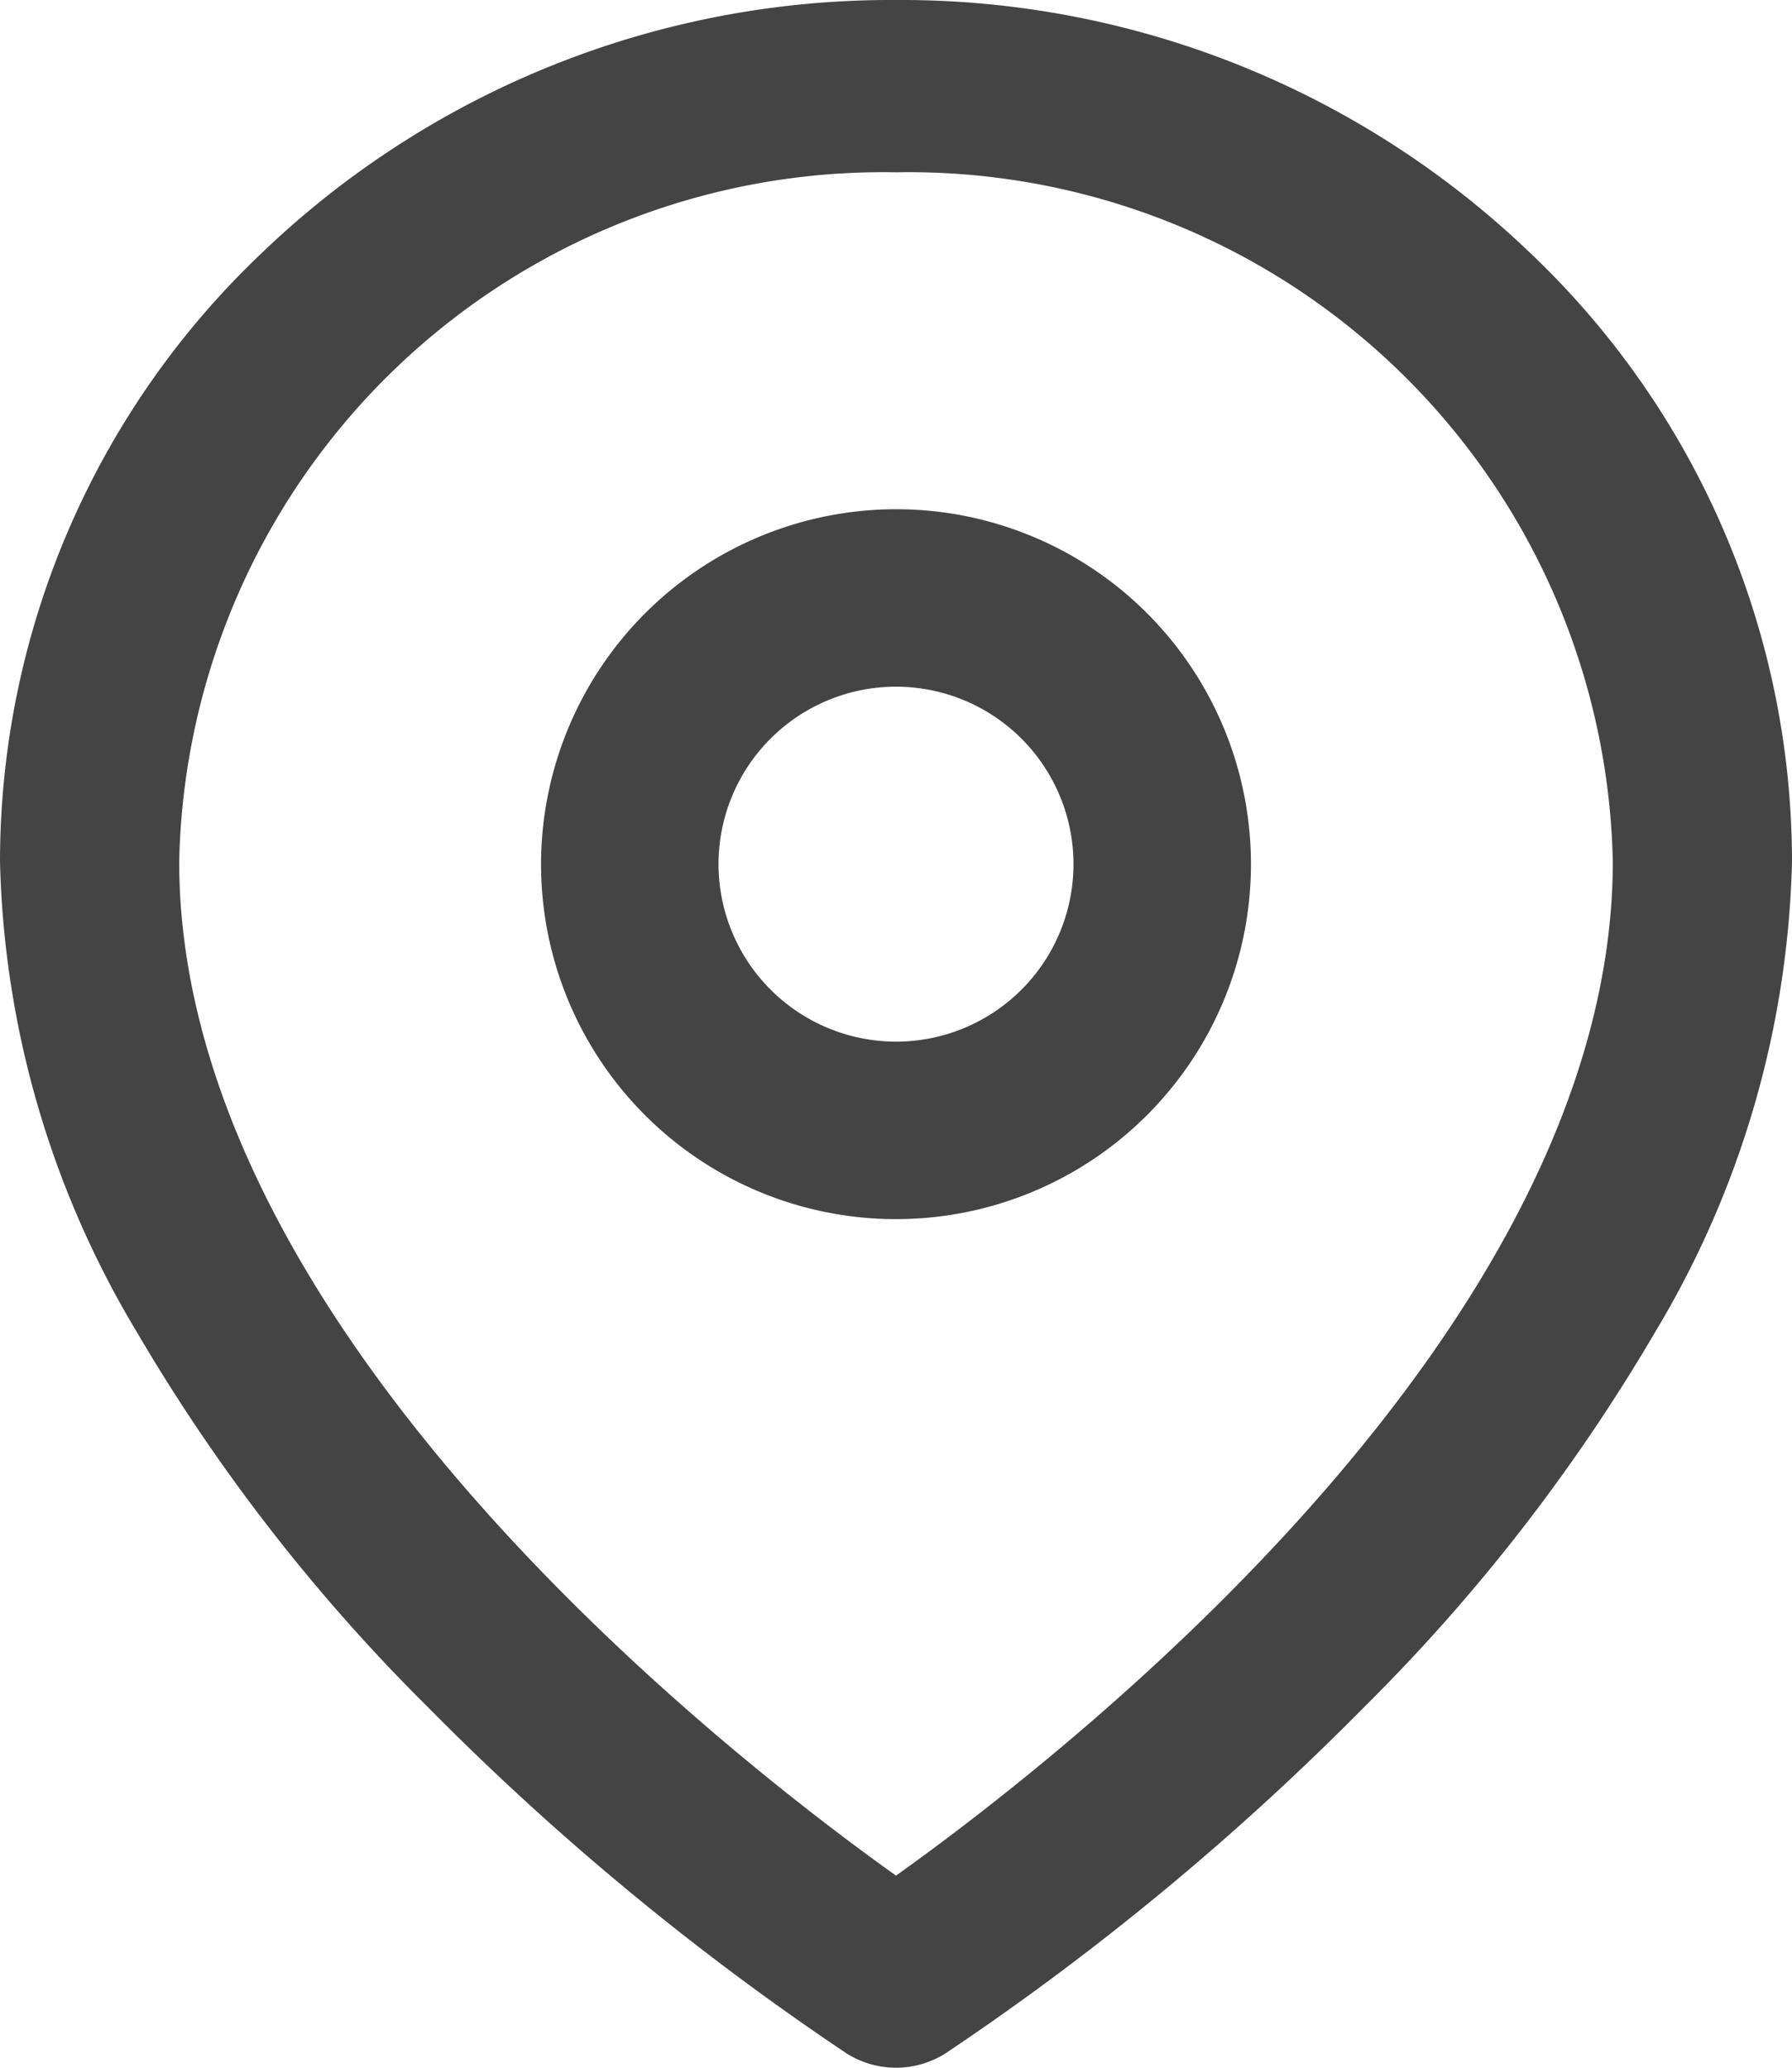 <svg xmlns="http://www.w3.org/2000/svg" width="26" height="30" viewBox="0 0 26 30">
  <g id="icon_map" transform="translate(-3)">
    <path id="パス_757" data-name="パス 757" d="M16,0a13.181,13.181,0,0,1,9.192,3.661A12.181,12.181,0,0,1,29,12.5a13.869,13.869,0,0,1-1.987,6.829,26.551,26.551,0,0,1-4.219,5.437,39.122,39.122,0,0,1-6.073,5.024,1.343,1.343,0,0,1-1.442,0,39.122,39.122,0,0,1-6.073-5.024,26.551,26.551,0,0,1-4.219-5.437A13.869,13.869,0,0,1,3,12.5,12.181,12.181,0,0,1,6.808,3.661,13.181,13.181,0,0,1,16,0Zm0,27.213c2.466-1.759,10.4-7.947,10.4-14.713A10.217,10.217,0,0,0,16,2.5a10.217,10.217,0,0,0-10.4,10C5.6,19.267,13.534,25.454,16,27.213Z" transform="translate(0)" fill="#444"/>
    <path id="パス_758" data-name="パス 758" d="M17.15,9A5.15,5.15,0,1,1,12,14.15,5.156,5.156,0,0,1,17.15,9Zm0,7.725a2.575,2.575,0,1,0-2.575-2.575A2.578,2.578,0,0,0,17.15,16.725Z" transform="translate(-1.15 -1.612)" fill="#444"/>
  </g>
</svg>
